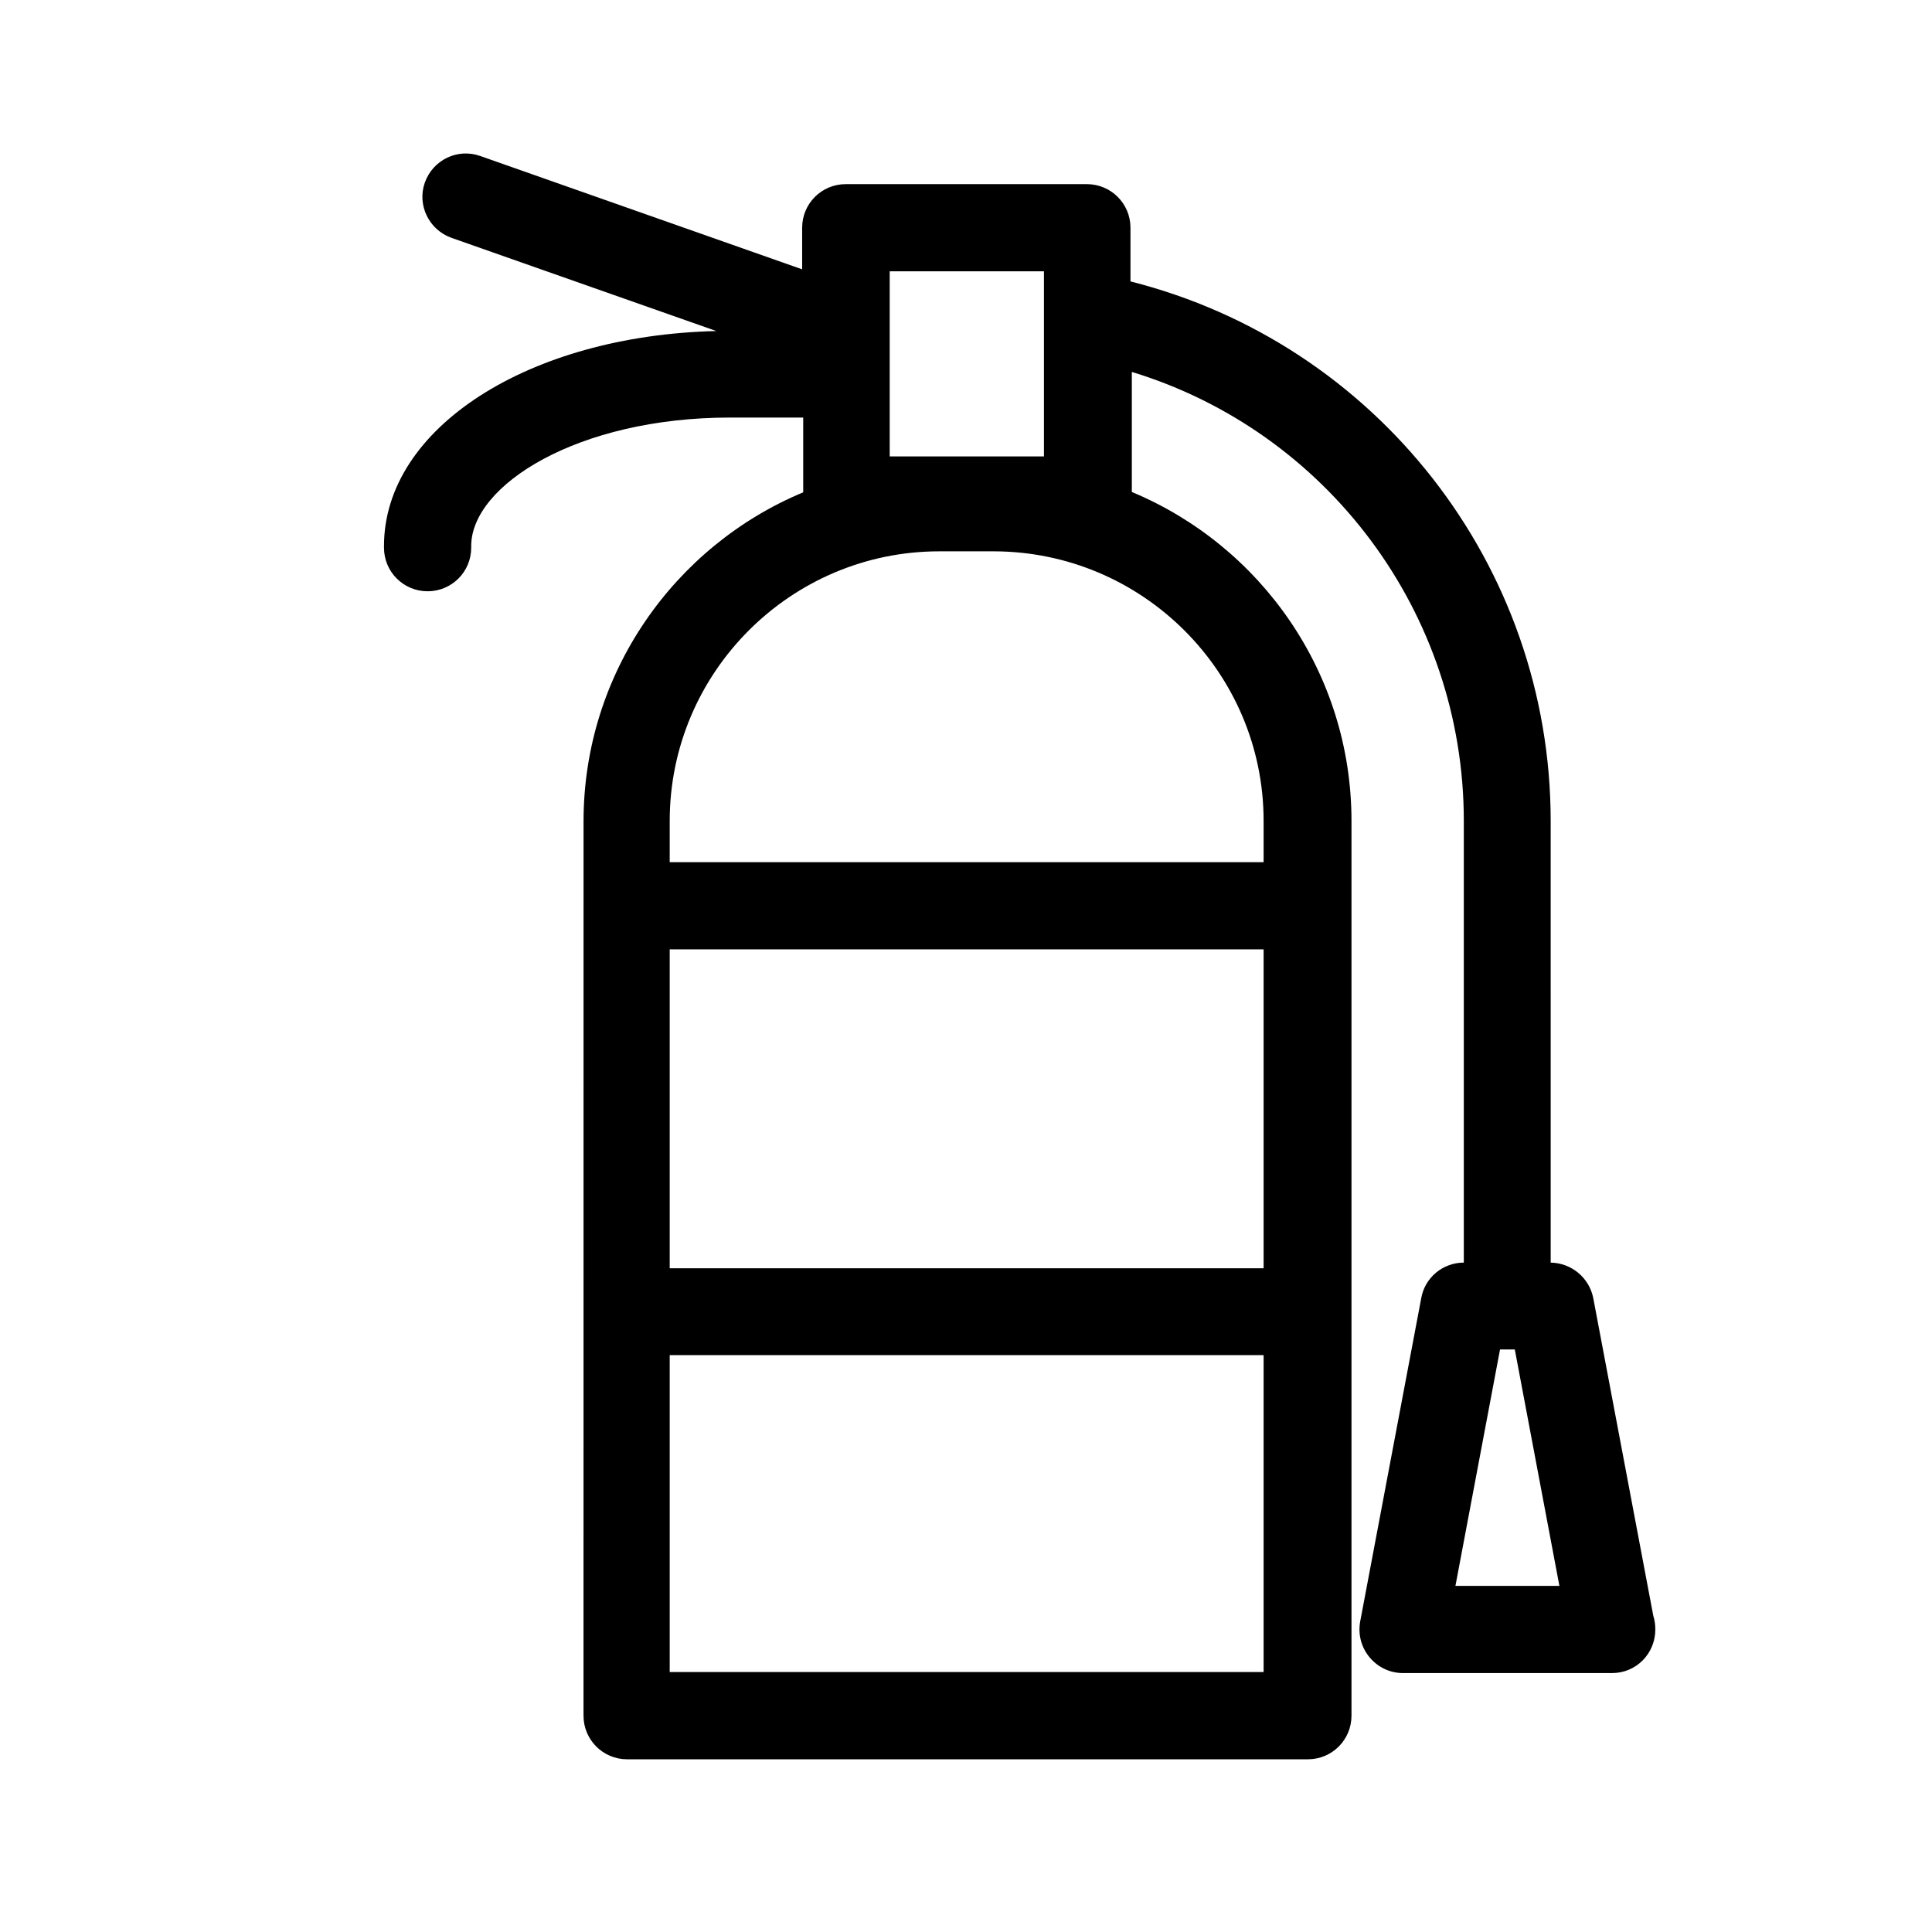 <?xml version="1.0" encoding="UTF-8"?>
<!-- Uploaded to: SVG Repo, www.svgrepo.com, Generator: SVG Repo Mixer Tools -->
<svg fill="#000000" width="800px" height="800px" version="1.1" viewBox="144 144 512 512" xmlns="http://www.w3.org/2000/svg">
 <path d="m582.14 572.19-15.906-84.16c-1.066-5.422-5.777-9.332-11.285-9.422l-0.004-117.04c0-67.898-46.301-126.55-111.36-142.99v-14.223c0-6.398-5.156-11.555-11.555-11.555h-63.898c-6.398 0-11.555 5.156-11.555 11.555v11.02l-85.316-30.039c-6.043-2.133-12.531 1.066-14.664 7.019-2.133 5.953 1.066 12.531 7.019 14.664l70.215 24.711c-49.68 1.156-88.07 25.684-88.07 56.965v0.445c0 6.398 5.156 11.555 11.555 11.555 6.398 0 11.555-5.156 11.555-11.555v-0.445c0-16.086 28.172-34.039 68.609-34.039h19.375v19.816c-34.125 14.219-58.211 47.992-58.211 87.184l-0.008 237.02c0 6.398 5.156 11.555 11.555 11.555h180.41c6.398 0 11.555-5.156 11.555-11.555v-237.11c0-39.281-24.086-72.965-58.211-87.184v-31.816c51.633 15.73 87.98 63.723 87.98 119v117.04c-5.512 0-10.309 3.91-11.285 9.422l-16.176 85.672c-0.621 3.379 0.266 6.844 2.488 9.508 2.223 2.668 5.422 4.176 8.887 4.176h55.281 0.09c6.398 0 11.465-5.156 11.465-11.555-0.004-1.332-0.18-2.488-0.535-3.641zm-202.36-356.29h40.879v49.059h-40.879zm99.09 264.21h-157.39v-84.516h157.39zm-157.39 107v-83.984h157.39v83.984zm157.39-225.55v10.93h-157.39v-10.93c0-39.371 32.082-71.453 71.453-71.453h14.484c39.371 0.09 71.453 32.082 71.453 71.453zm50.836 202.71 11.82-62.652h3.91l11.82 62.652z"/>
</svg>